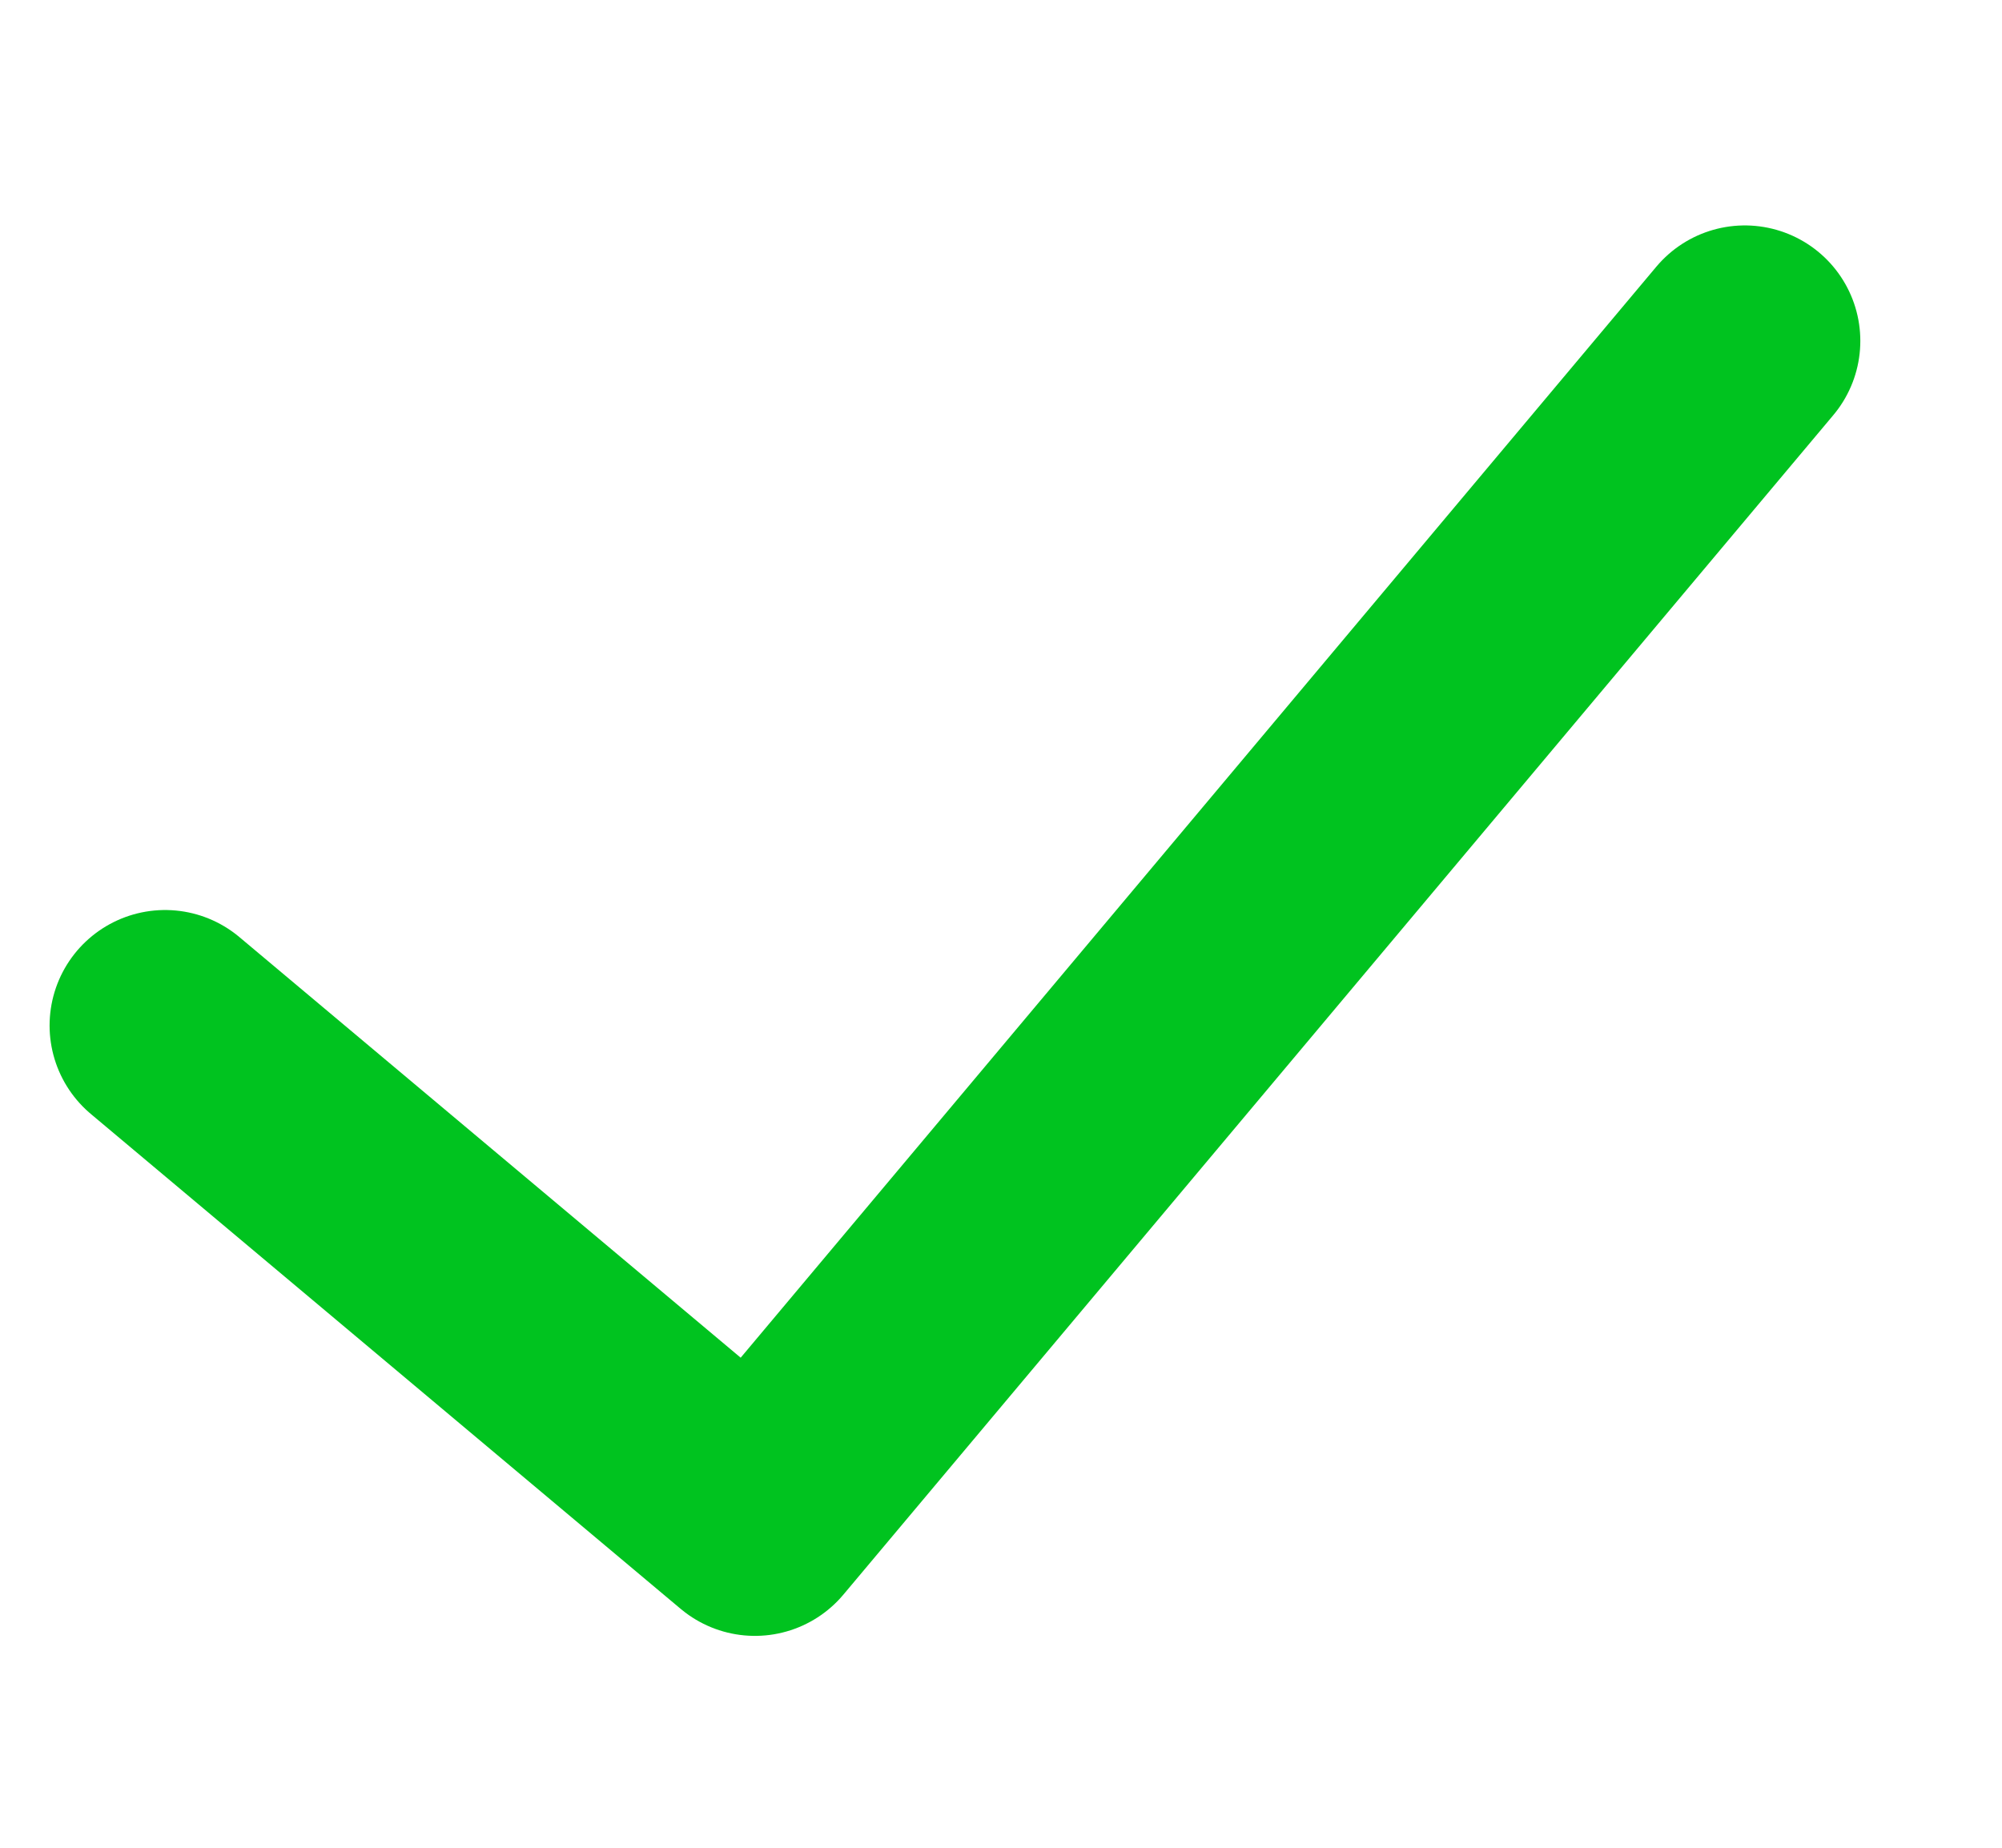 <svg width="13" height="12" viewBox="0 0 13 12" fill="none" xmlns="http://www.w3.org/2000/svg">
<path d="M11.33 2.214L4.902 9.874L1.072 6.66" stroke="#00C31F" stroke-width="1.5" stroke-linecap="round" stroke-linejoin="round"/>
</svg>
